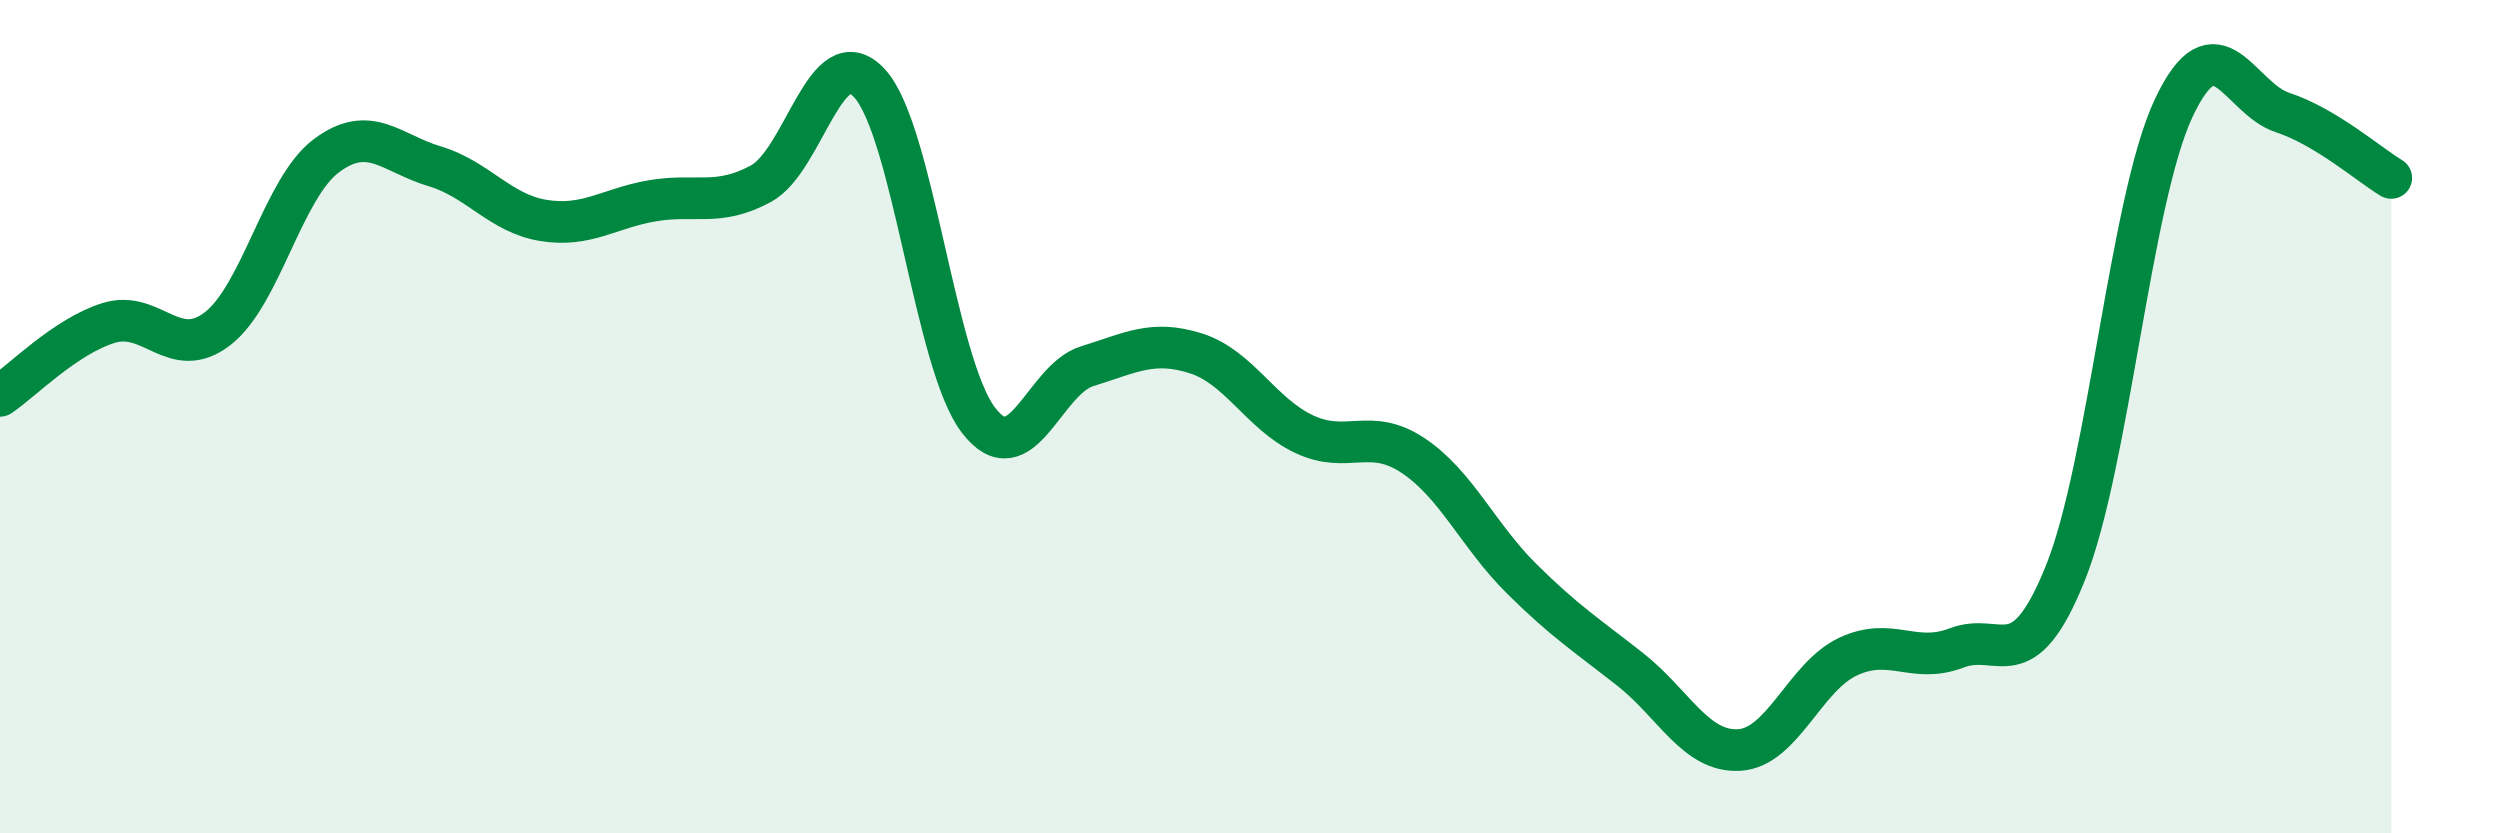 
    <svg width="60" height="20" viewBox="0 0 60 20" xmlns="http://www.w3.org/2000/svg">
      <path
        d="M 0,9.5 C 0.52,9.15 1.57,8.07 2.61,7.75 C 3.65,7.43 4.18,8.69 5.22,7.89 C 6.26,7.09 6.79,4.52 7.83,3.74 C 8.87,2.96 9.39,3.68 10.43,3.99 C 11.47,4.3 12,5.12 13.04,5.29 C 14.08,5.46 14.61,5 15.65,4.82 C 16.69,4.64 17.22,4.97 18.26,4.41 C 19.3,3.85 19.83,0.87 20.87,2 C 21.91,3.13 22.44,8.72 23.48,10.08 C 24.52,11.44 25.05,9.11 26.09,8.79 C 27.13,8.47 27.66,8.15 28.7,8.48 C 29.74,8.81 30.26,9.93 31.3,10.42 C 32.34,10.91 32.87,10.24 33.91,10.93 C 34.95,11.62 35.48,12.86 36.52,13.89 C 37.56,14.92 38.09,15.25 39.13,16.07 C 40.17,16.89 40.7,18.06 41.74,18 C 42.78,17.94 43.31,16.25 44.35,15.76 C 45.39,15.27 45.92,15.95 46.96,15.55 C 48,15.15 48.53,16.34 49.57,13.75 C 50.61,11.16 51.13,4.8 52.17,2.59 C 53.21,0.38 53.74,2.36 54.78,2.7 C 55.82,3.04 56.87,3.96 57.39,4.27L57.39 20L0 20Z"
        fill="#008740"
        opacity="0.1"
        stroke-linecap="round"
        stroke-linejoin="round"
      />
      <path
        d="M 0,9.5 C 0.52,9.15 1.57,8.07 2.61,7.75 C 3.65,7.43 4.18,8.69 5.22,7.89 C 6.26,7.09 6.79,4.52 7.83,3.74 C 8.87,2.96 9.39,3.68 10.43,3.99 C 11.47,4.3 12,5.12 13.04,5.29 C 14.08,5.46 14.61,5 15.65,4.82 C 16.69,4.64 17.22,4.97 18.26,4.41 C 19.3,3.85 19.83,0.87 20.87,2 C 21.91,3.13 22.44,8.72 23.48,10.08 C 24.52,11.44 25.05,9.11 26.09,8.79 C 27.13,8.47 27.66,8.15 28.7,8.48 C 29.74,8.81 30.26,9.93 31.3,10.42 C 32.34,10.91 32.87,10.24 33.91,10.93 C 34.95,11.62 35.48,12.86 36.52,13.89 C 37.56,14.92 38.09,15.25 39.13,16.07 C 40.17,16.89 40.7,18.06 41.74,18 C 42.78,17.94 43.31,16.25 44.35,15.76 C 45.39,15.27 45.92,15.95 46.96,15.55 C 48,15.15 48.53,16.34 49.57,13.75 C 50.61,11.16 51.13,4.8 52.17,2.59 C 53.21,0.38 53.74,2.36 54.78,2.7 C 55.82,3.04 56.87,3.96 57.39,4.27"
        stroke="#008740"
        stroke-width="1"
        fill="none"
        stroke-linecap="round"
        stroke-linejoin="round"
      />
    </svg>
  